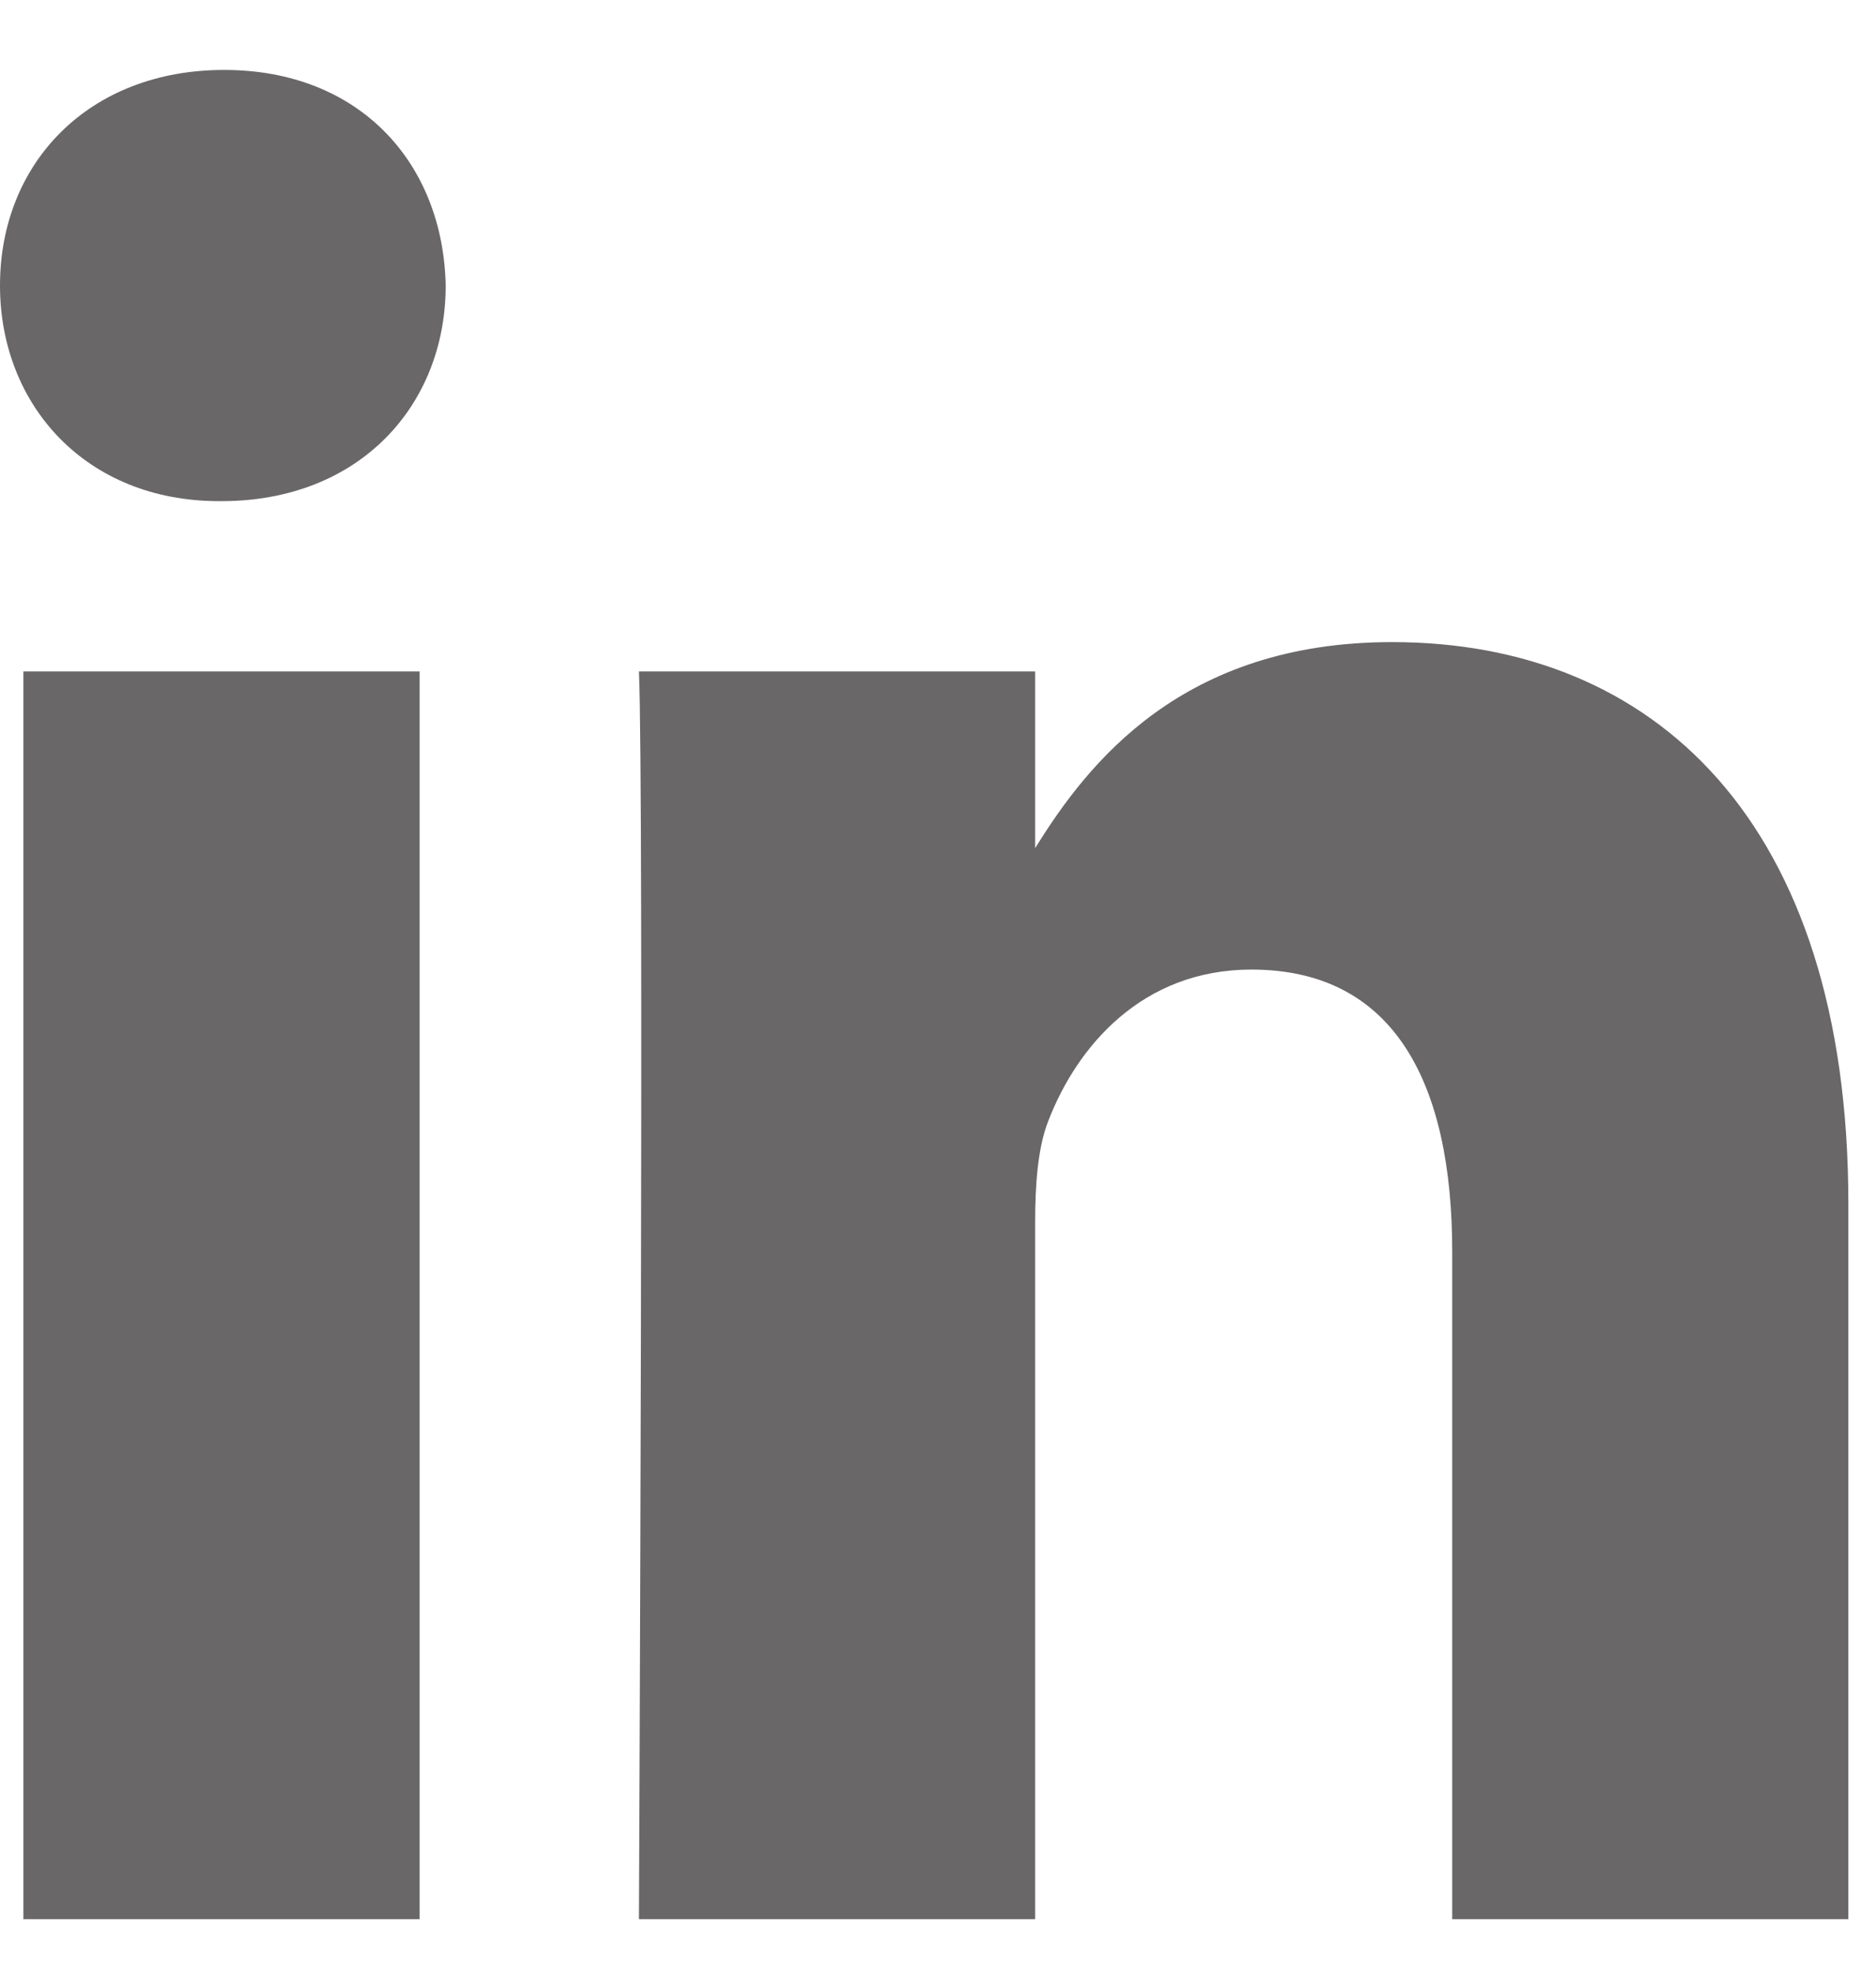 <?xml version="1.0" encoding="UTF-8"?>
<svg width="19px" height="20px" viewBox="0 0 19 20" version="1.1" xmlns="http://www.w3.org/2000/svg" xmlns:xlink="http://www.w3.org/1999/xlink">
    <title>Linkedin</title>
    <g id="V.1" stroke="none" stroke-width="1" fill="none" fill-rule="evenodd">
        <g id="Homepage" transform="translate(-312, -5283)" fill="#696767">
            <g id="footer" transform="translate(0, 5094)">
                <path d="M316.25,195.797 L312.237,195.797 L312.237,208.428 L316.25,208.428 L316.25,195.797 Z M316.514,191.89 C316.488,190.651 315.643,189.708 314.27,189.708 C312.897,189.708 312,190.651 312,191.89 C312,193.102 312.871,194.073 314.218,194.073 L314.244,194.073 C315.643,194.073 316.514,193.102 316.514,191.89 Z M330.72,201.186 C330.72,197.306 328.741,195.5 326.1,195.5 C323.97,195.5 323.016,196.726 322.484,197.586 L322.484,195.797 L318.471,195.797 C318.524,196.982 318.471,208.428 318.471,208.428 L322.484,208.428 L322.484,201.374 C322.484,200.996 322.51,200.62 322.616,200.35 C322.906,199.595 323.566,198.815 324.674,198.815 C326.127,198.815 326.708,199.973 326.708,201.67 L326.708,208.428 L330.72,208.428 L330.72,201.186 Z" id="Shape"></path>
            </g>
        </g>
    </g>
</svg>

